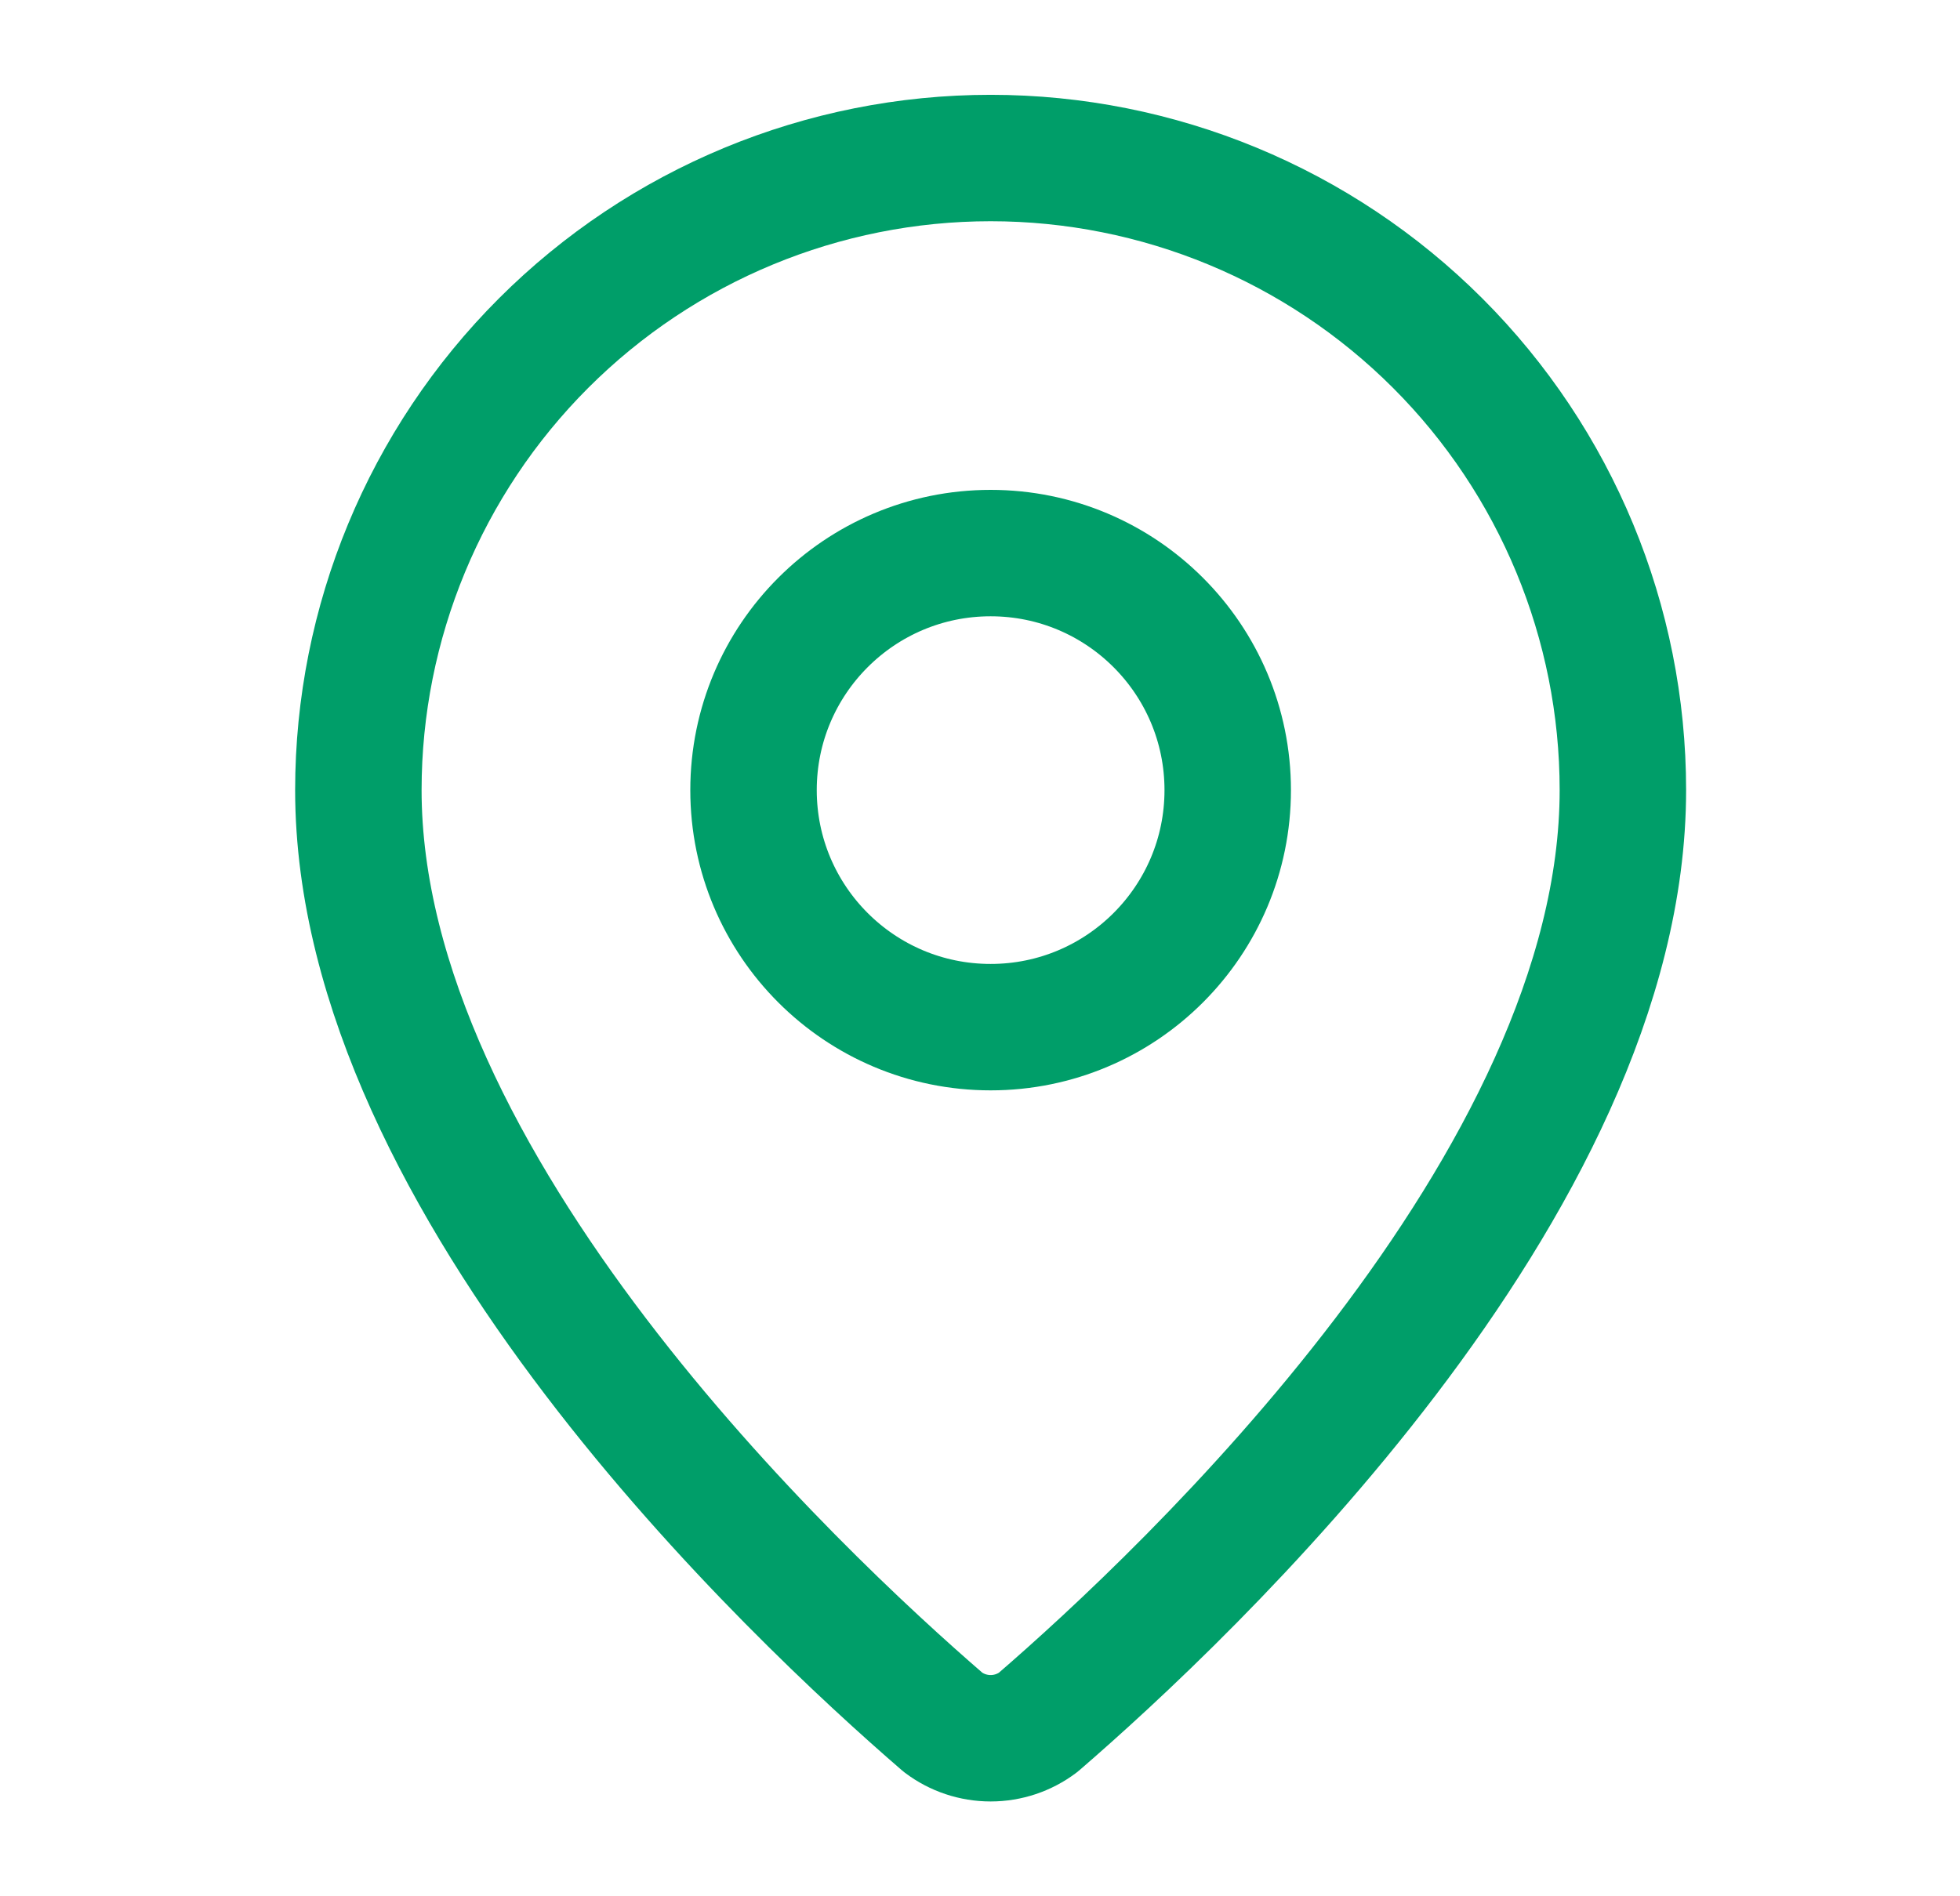 <?xml version="1.0" encoding="UTF-8"?> <svg xmlns="http://www.w3.org/2000/svg" width="31" height="30" viewBox="0 0 31 30" fill="none"><path d="M25.668 12.5C25.668 18.741 18.744 25.241 16.419 27.249C16.203 27.412 15.939 27.5 15.668 27.5C15.397 27.5 15.133 27.412 14.917 27.249C12.592 25.241 5.668 18.741 5.668 12.5C5.668 9.848 6.722 7.304 8.597 5.429C10.472 3.554 13.016 2.5 15.668 2.5C18.32 2.5 20.864 3.554 22.739 5.429C24.614 7.304 25.668 9.848 25.668 12.5Z" stroke="#009E69" stroke-width="2" stroke-linecap="round" stroke-linejoin="round"></path><path d="M15.668 16.25C17.739 16.25 19.418 14.571 19.418 12.5C19.418 10.429 17.739 8.75 15.668 8.75C13.597 8.75 11.918 10.429 11.918 12.5C11.918 14.571 13.597 16.25 15.668 16.25Z" stroke="#009E69" stroke-width="2" stroke-linecap="round" stroke-linejoin="round"></path></svg> 